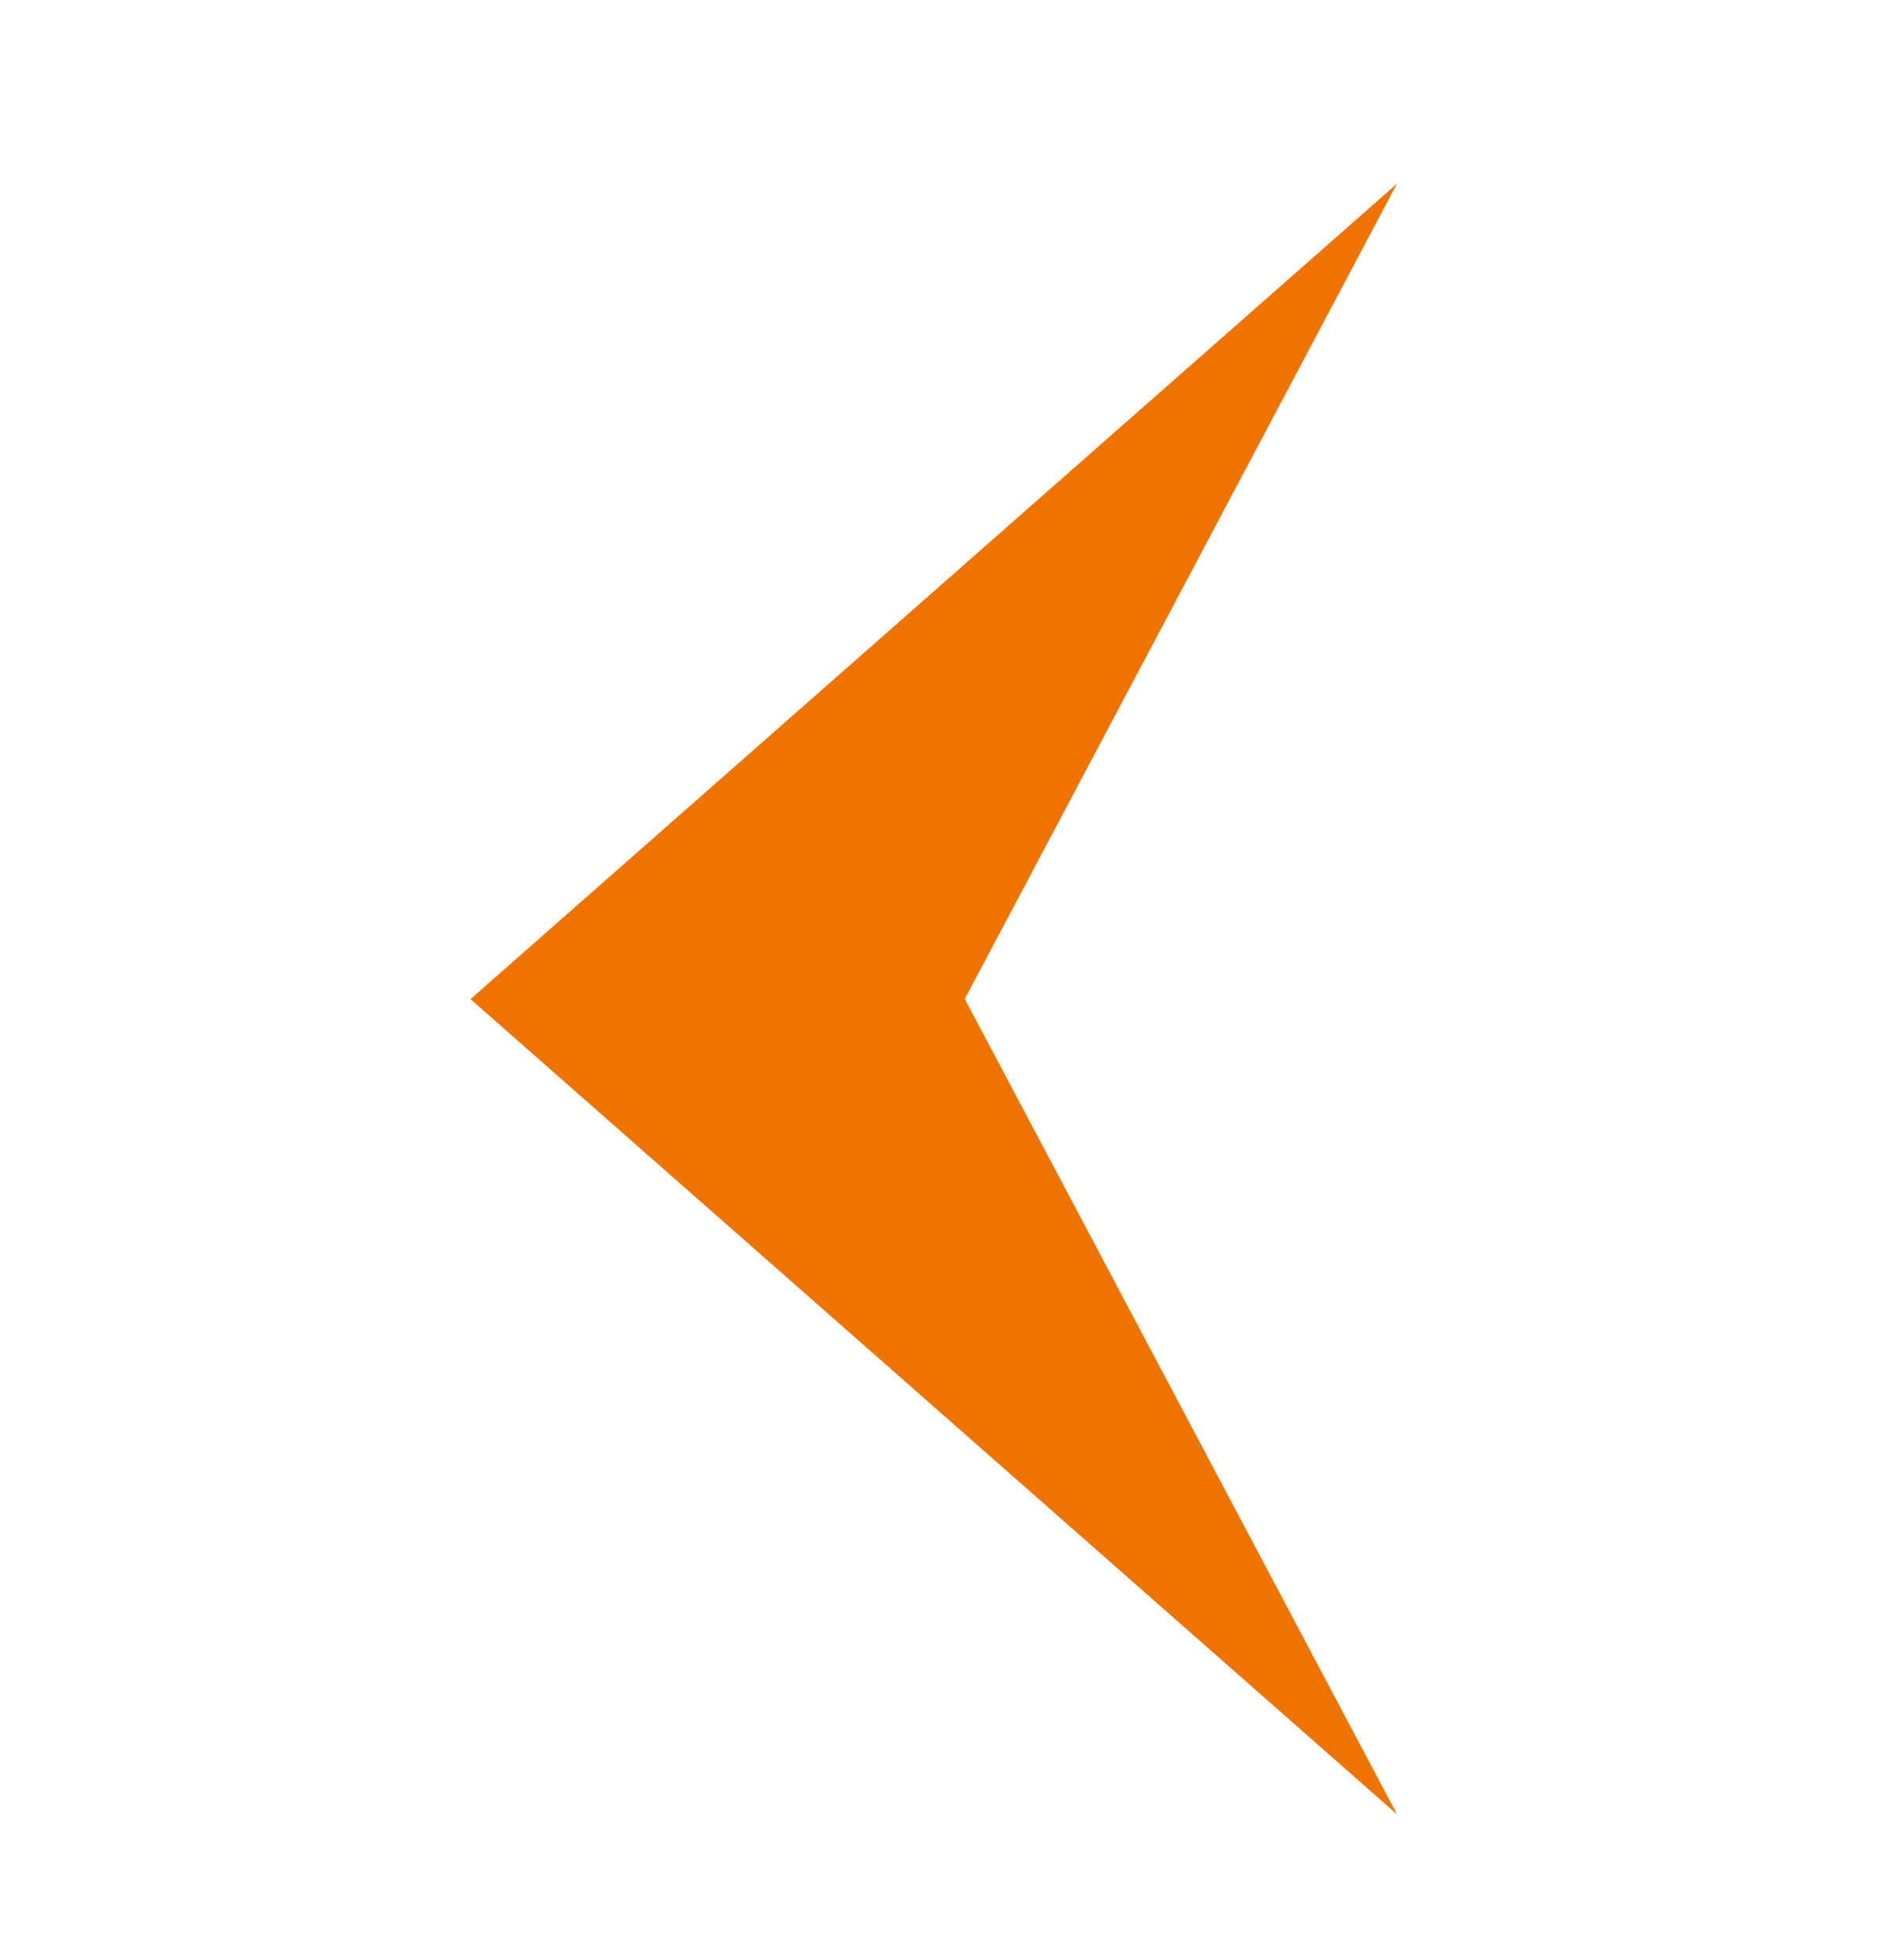 <svg width="24" height="25" viewBox="0 0 24 25" xmlns="http://www.w3.org/2000/svg">
    <g fill="none" fill-rule="evenodd">
        <path d="M0 .343h24v24H0z"/>
        <path fill="#EF7300" d="M17.815 2.343 6 12.743 17.815 23.14l-5.512-10.399z"/>
    </g>
</svg>
